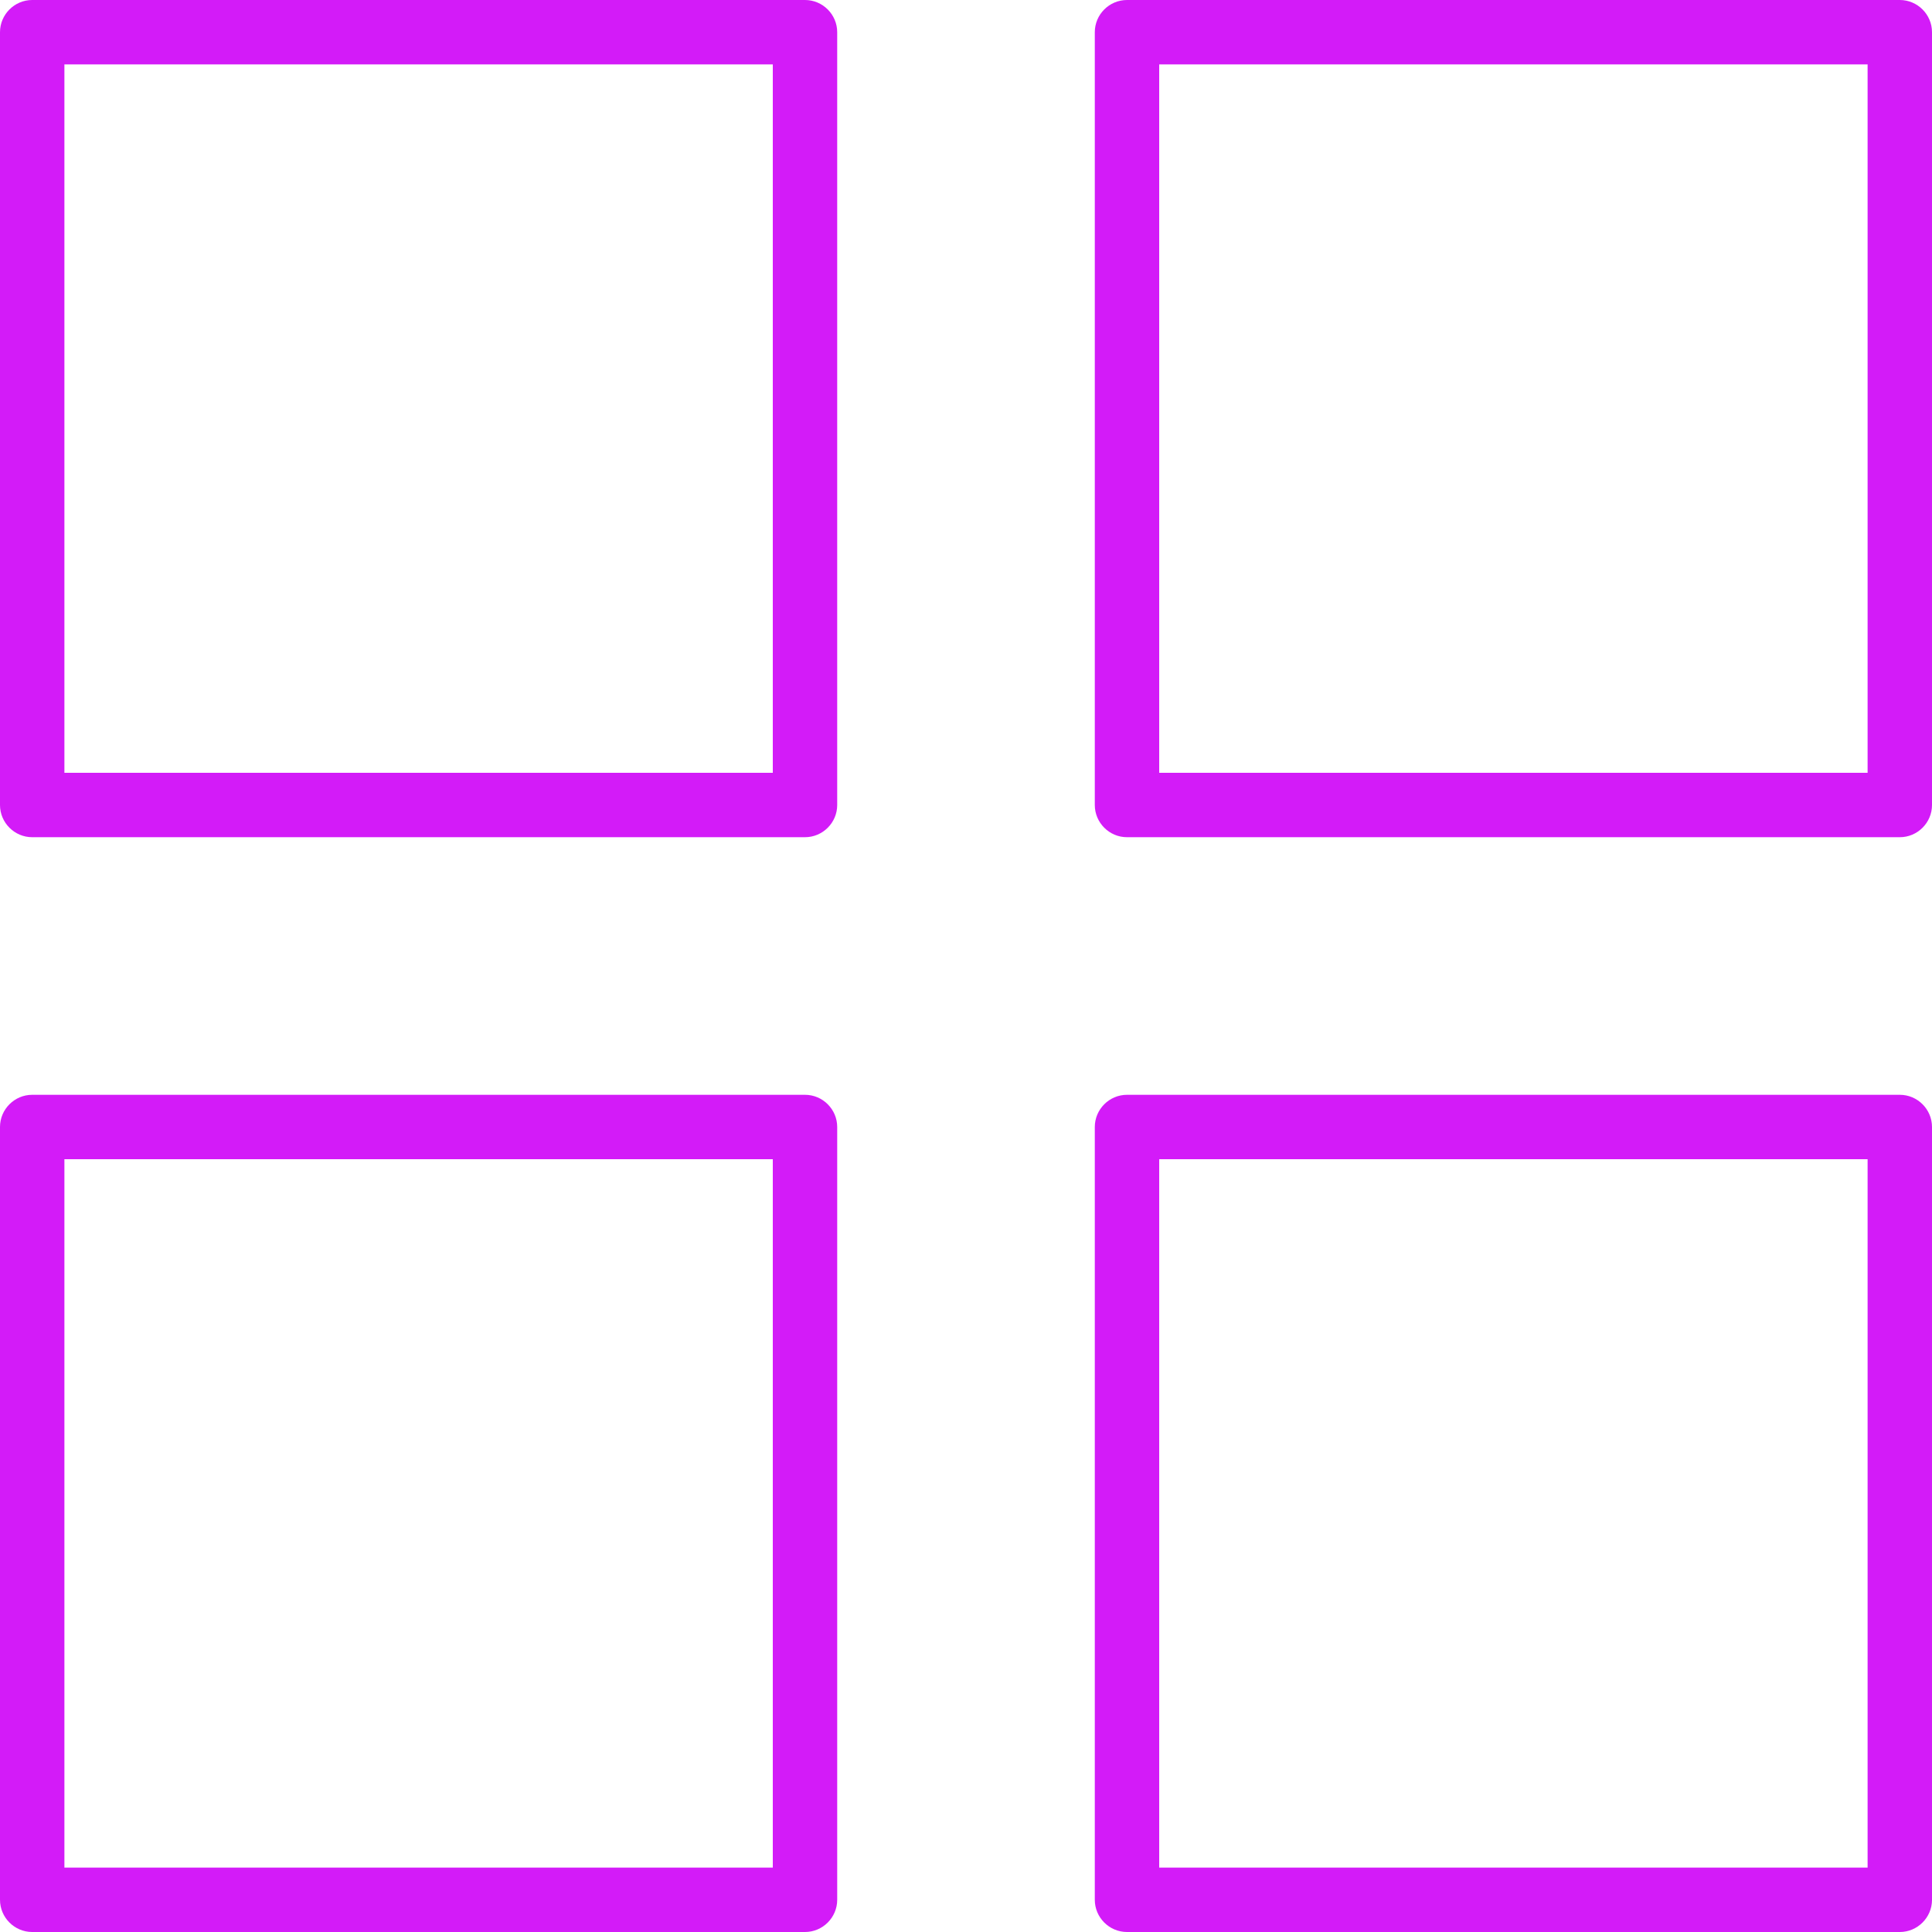 <?xml version="1.0" encoding="UTF-8" standalone="no"?><svg xmlns="http://www.w3.org/2000/svg" xmlns:xlink="http://www.w3.org/1999/xlink" data-name="Layer 1" fill="#d31bf8" height="60" preserveAspectRatio="xMidYMid meet" version="1" viewBox="2.0 2.0 60.0 60.0" width="60" zoomAndPan="magnify"><g id="change1_1"><path d="m27,2H3c-.55,0-1,.45-1,1v24c0,.55.45,1,1,1h24c.55,0,1-.45,1-1V3c0-.55-.45-1-1-1Zm-1,24H4V4h22v22Z"/></g><g id="change1_2"><path d="m61,2h-24c-.55,0-1,.45-1,1v24c0,.55.45,1,1,1h24c.55,0,1-.45,1-1V3c0-.55-.45-1-1-1Zm-1,24h-22V4h22v22Z"/></g><g id="change1_3"><path d="m61,36h-24c-.55,0-1,.45-1,1v24c0,.55.45,1,1,1h24c.55,0,1-.45,1-1v-24c0-.55-.45-1-1-1Zm-1,24h-22v-22h22v22Z"/></g><g id="change1_4"><path d="m28,61v-24c0-.55-.45-1-1-1H3c-.55,0-1,.45-1,1v24c0,.55.45,1,1,1h24c.55,0,1-.45,1-1Zm-2-1H4v-22h22v22Z"/></g></svg>